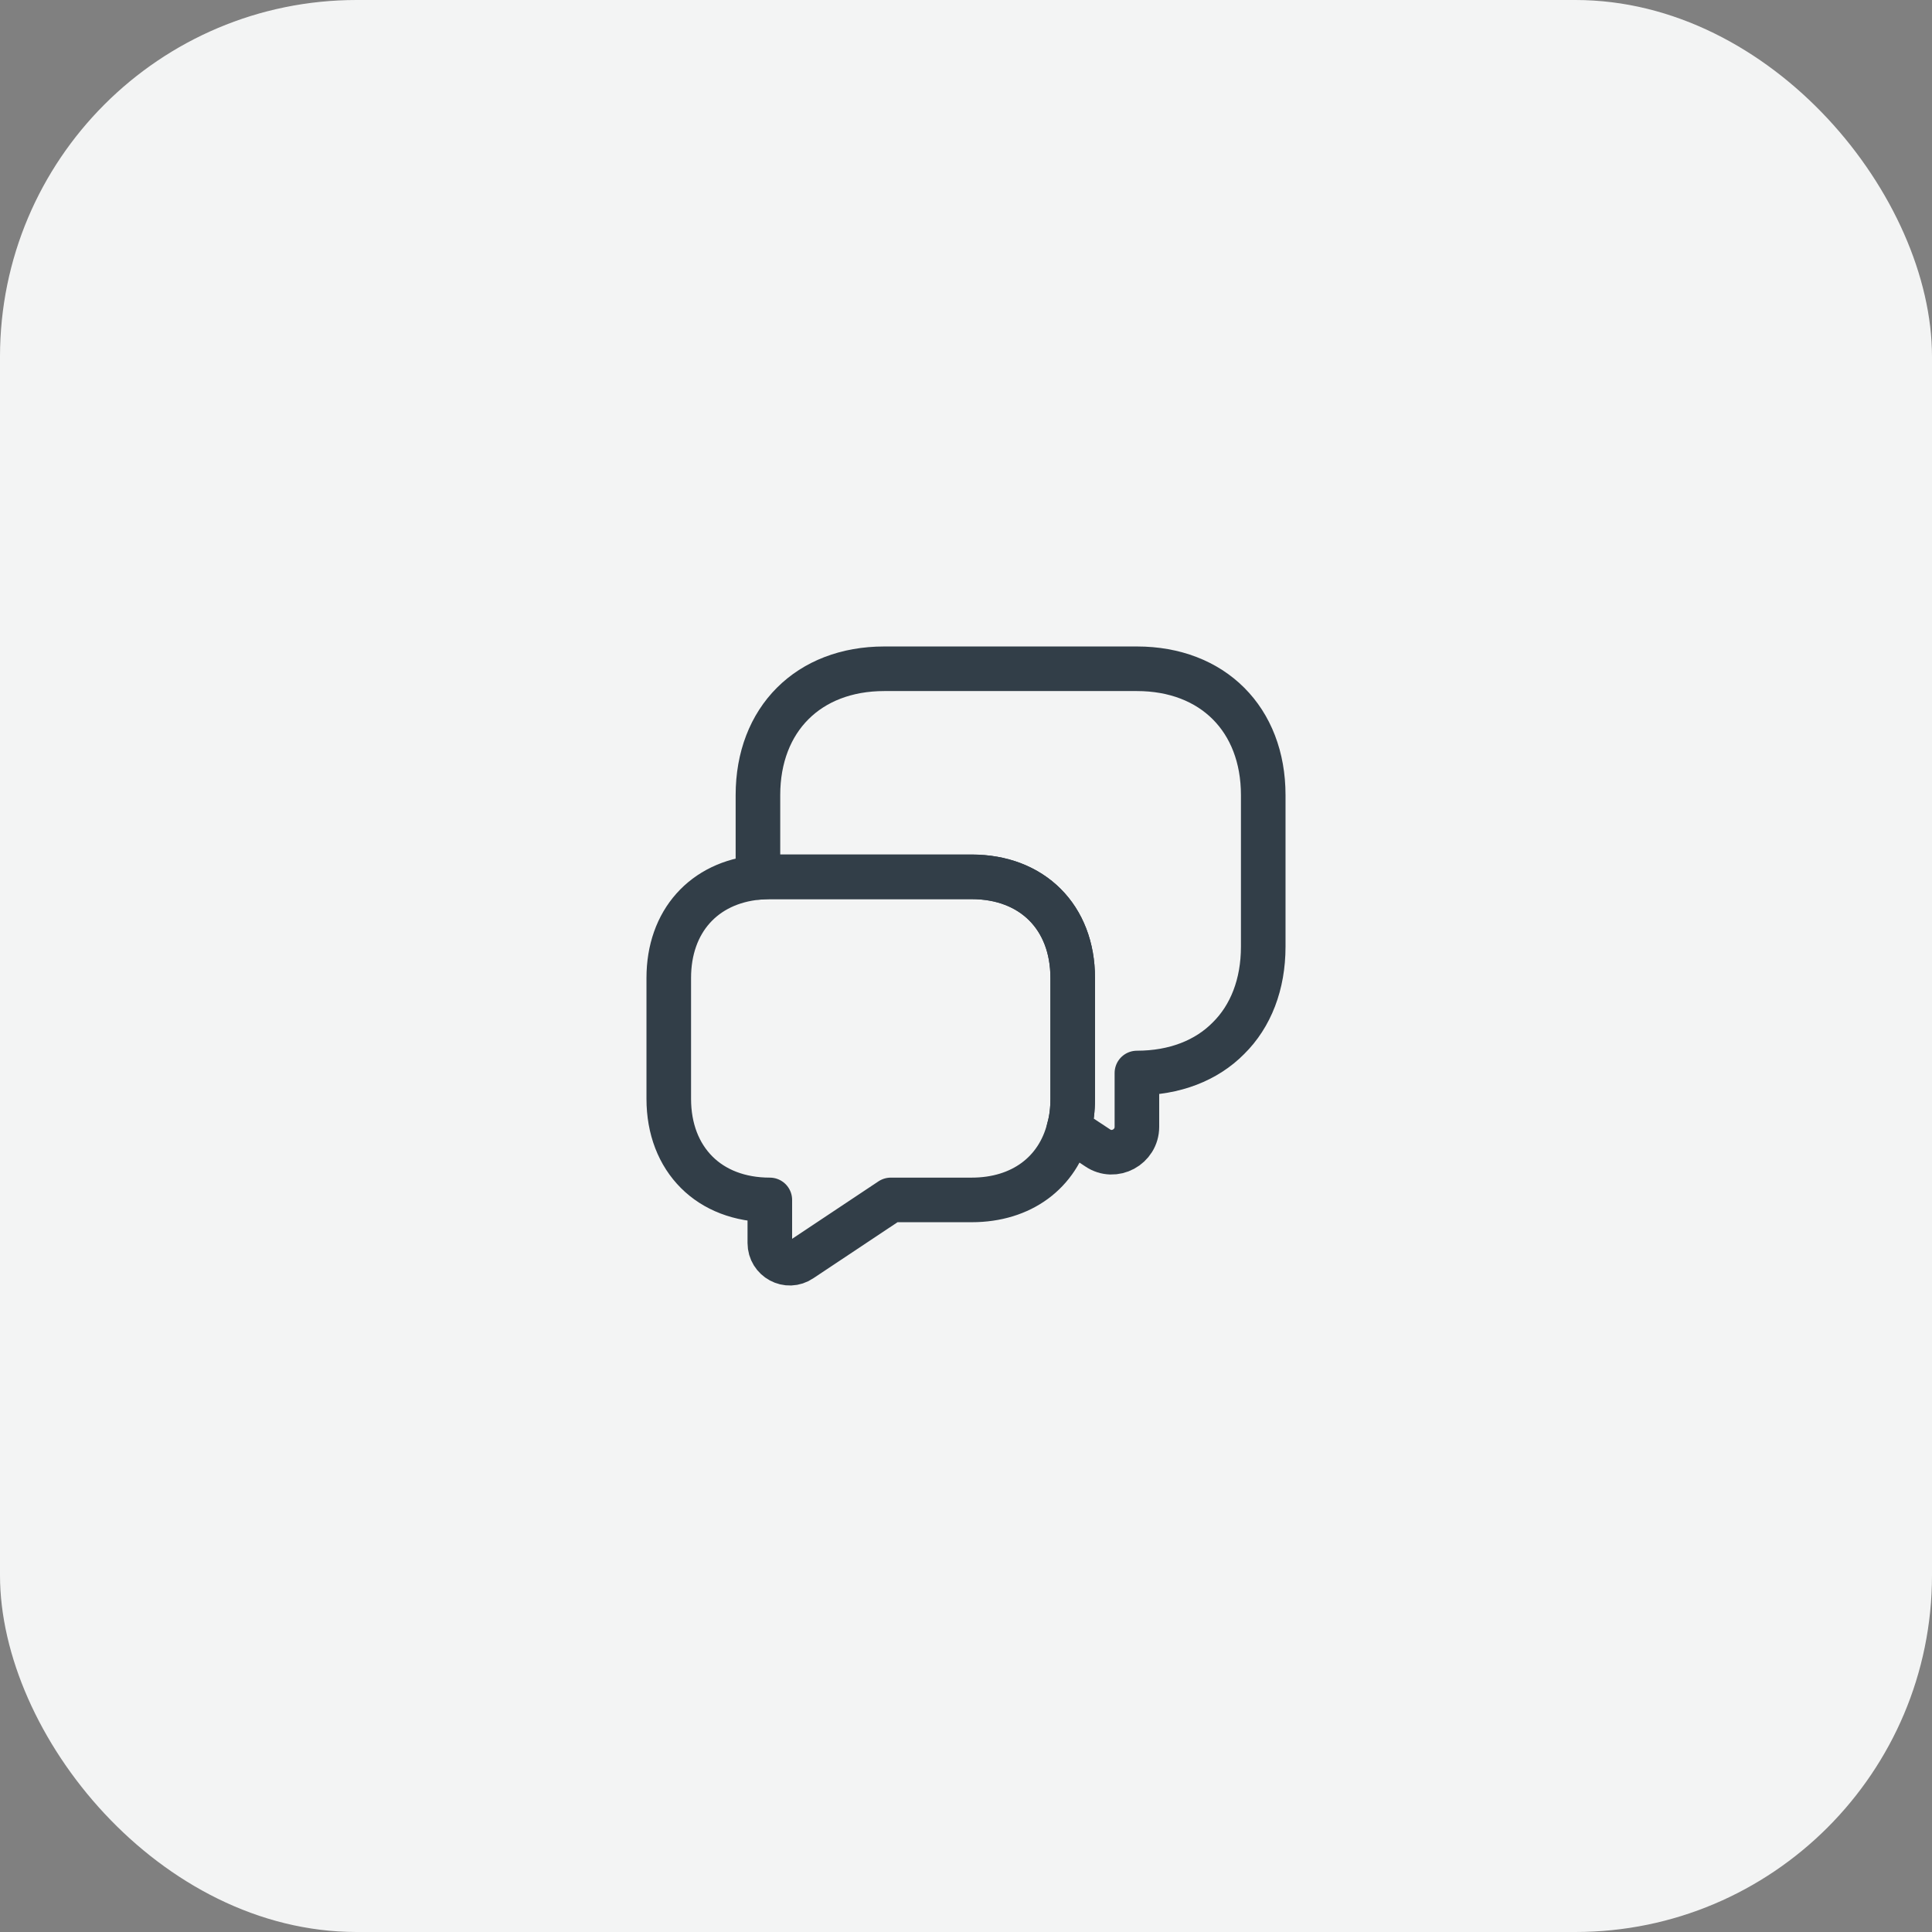 <?xml version="1.0" encoding="UTF-8"?> <svg xmlns="http://www.w3.org/2000/svg" width="65" height="65" viewBox="0 0 65 65" fill="none"><rect x="0" y="0" width="65" height="65" fill="#808080" stroke="none"/> <rect width="65" height="65" rx="12" fill="#F3F4F4"></rect> <path d="M42.5 26.75V31.85C42.5 33.12 42.08 34.19 41.33 34.93C40.59 35.68 39.52 36.1 38.25 36.1V37.91C38.25 38.59 37.49 39 36.93 38.62L35.96 37.98C36.05 37.67 36.09 37.33 36.09 36.97V32.9C36.09 30.86 34.73 29.5 32.69 29.5H25.9C25.76 29.5 25.63 29.51 25.5 29.52V26.75C25.5 24.2 27.2 22.5 29.75 22.5H38.25C40.8 22.5 42.5 24.2 42.5 26.75Z" stroke="#323E48" stroke-width="1.5" stroke-miterlimit="10" stroke-linecap="round" stroke-linejoin="round"></path> <path d="M36.09 32.9V36.97C36.09 37.33 36.05 37.67 35.96 37.98C35.59 39.45 34.37 40.37 32.69 40.37H29.97L26.95 42.38C26.5 42.69 25.9 42.36 25.9 41.82V40.37C24.88 40.37 24.03 40.03 23.44 39.44C22.84 38.84 22.5 37.99 22.5 36.97V32.9C22.5 31 23.68 29.69 25.5 29.52C25.63 29.51 25.76 29.5 25.9 29.5H32.69C34.73 29.5 36.09 30.86 36.09 32.9Z" stroke="#323E48" stroke-width="1.5" stroke-miterlimit="10" stroke-linecap="round" stroke-linejoin="round"></path> </svg> 